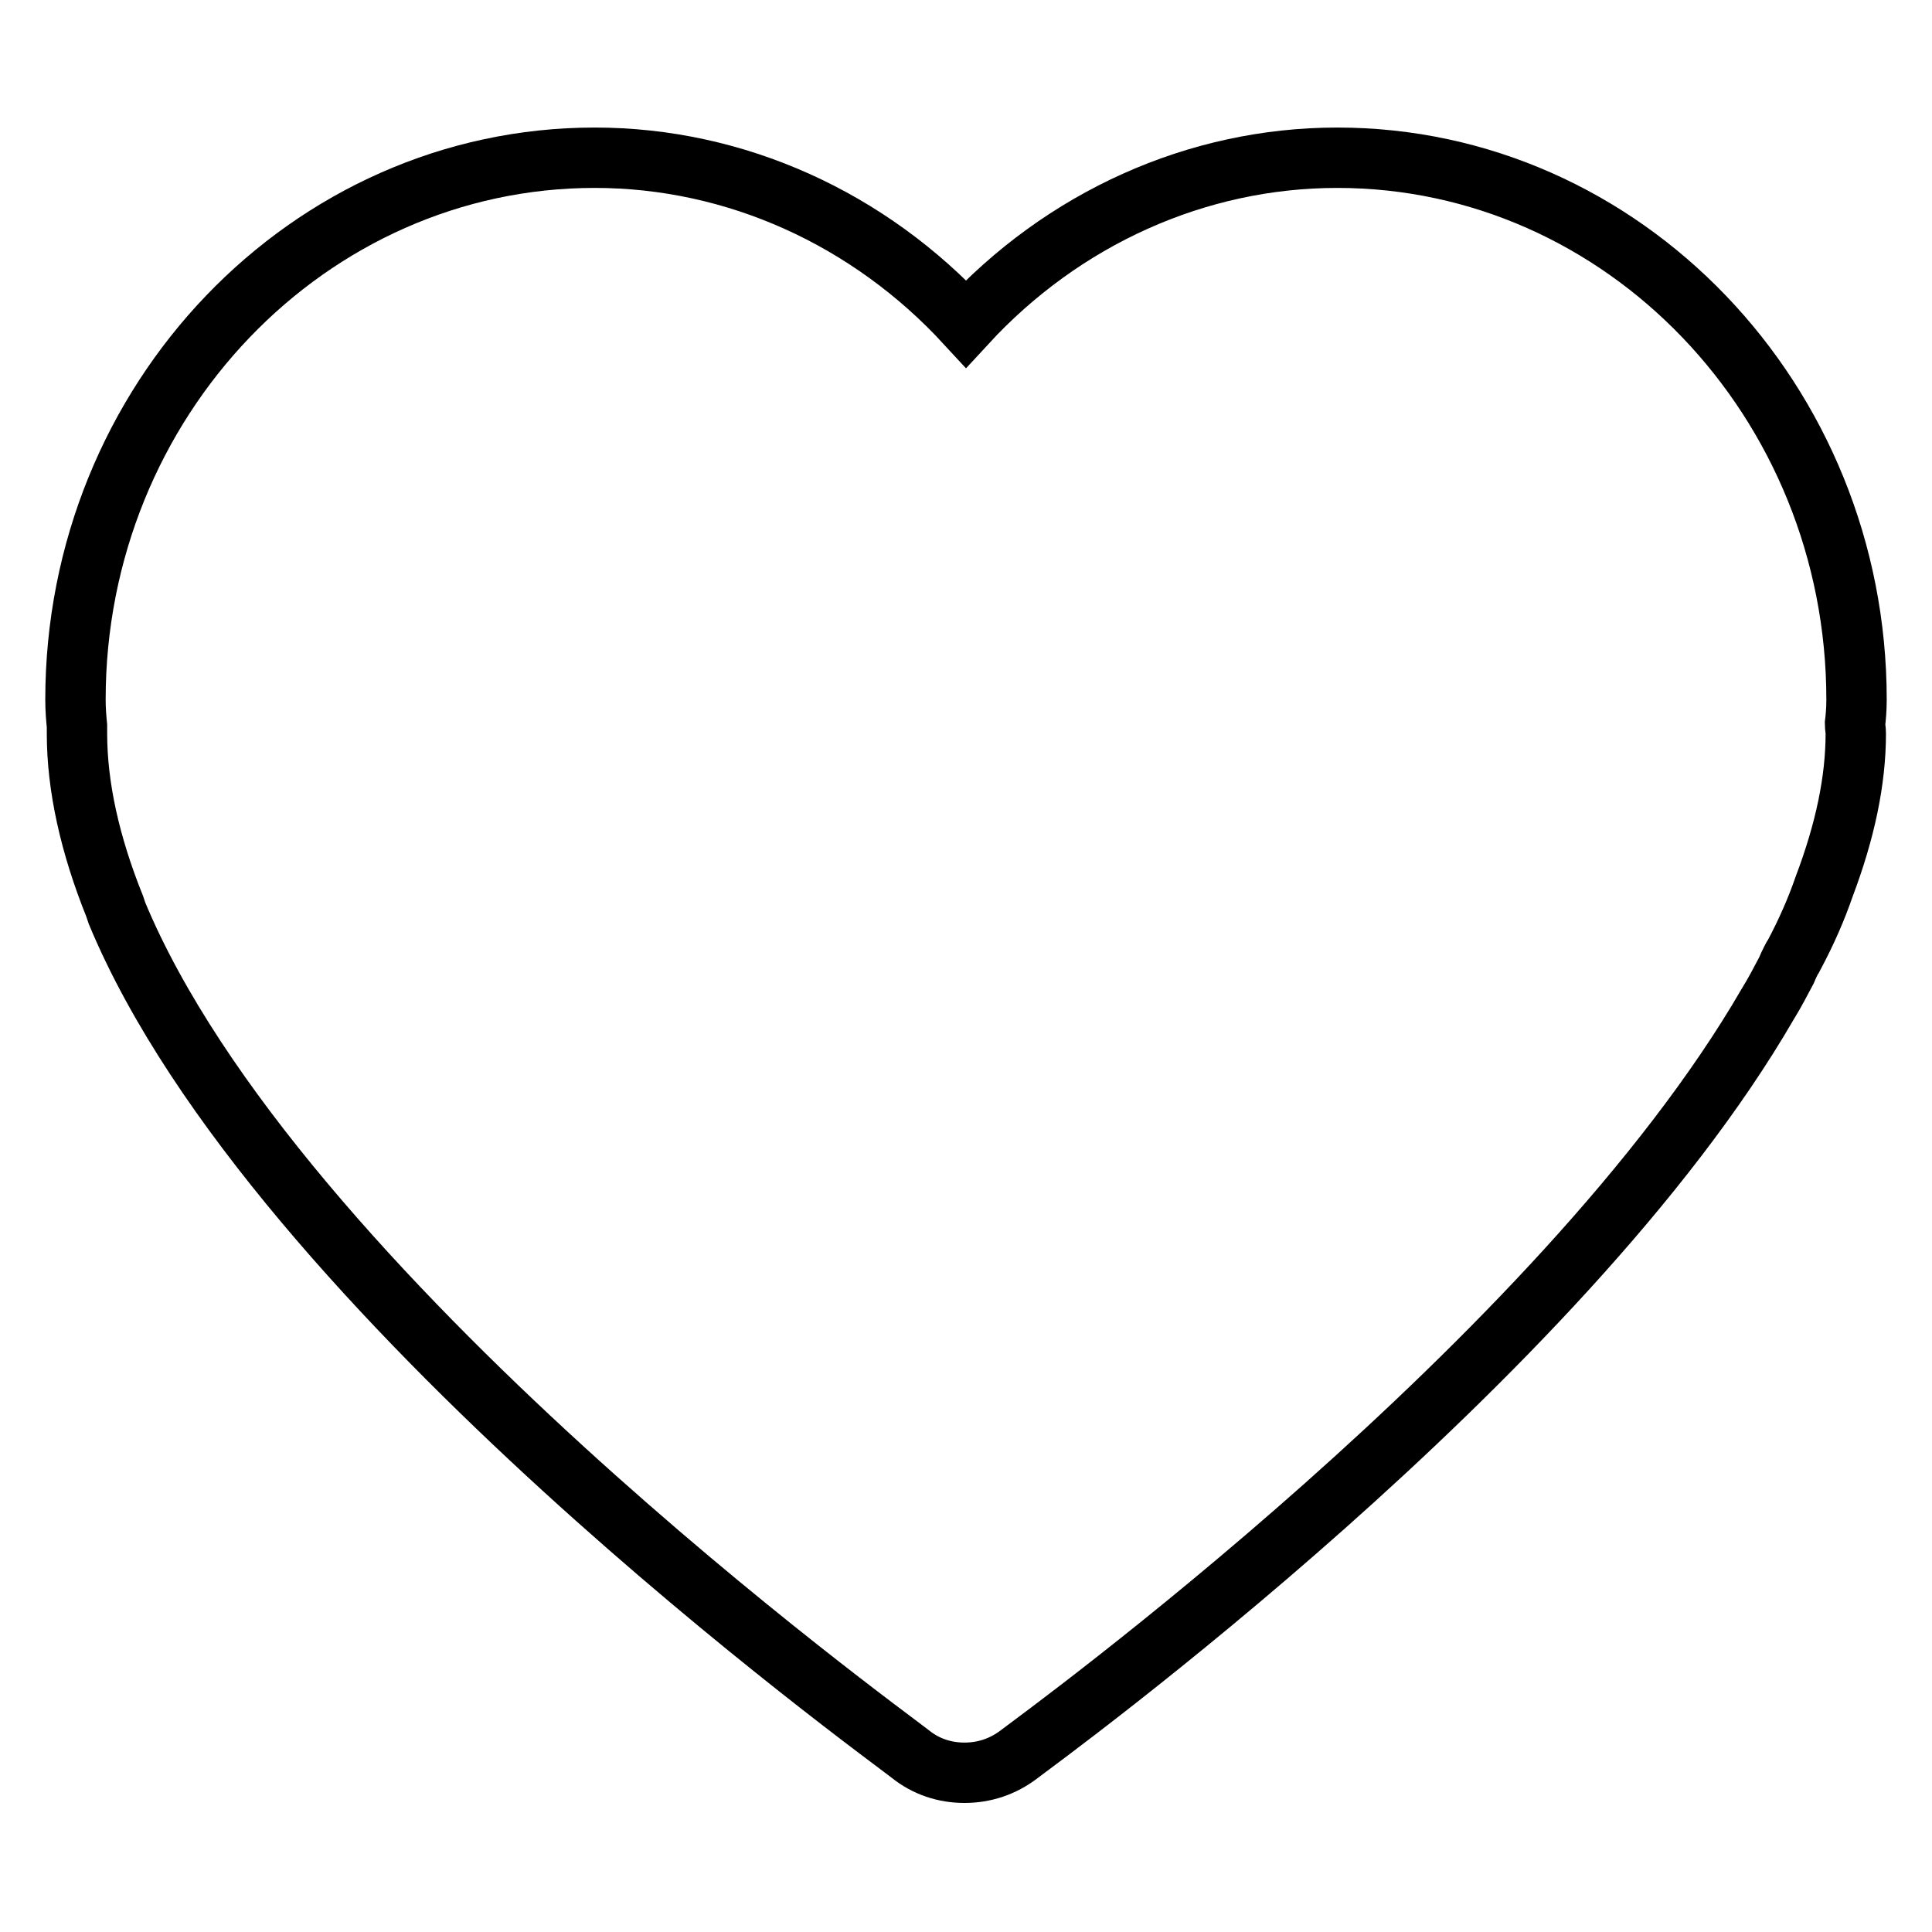 <?xml version="1.0" encoding="utf-8"?>
<!-- Svg Vector Icons : http://www.onlinewebfonts.com/icon -->
<!DOCTYPE svg PUBLIC "-//W3C//DTD SVG 1.1//EN" "http://www.w3.org/Graphics/SVG/1.1/DTD/svg11.dtd">
<svg version="1.1" xmlns="http://www.w3.org/2000/svg" xmlns:xlink="http://www.w3.org/1999/xlink" x="0px" y="0px" viewBox="0 0 256 256" enable-background="new 0 0 256 256" xml:space="preserve">
<g> <path stroke-width="8" fill-opacity="0" stroke="#000000"  d="M127.8,234.9c-2.6,0-5.1-0.8-7.2-2.5c-3.4-2.7-84.1-60.9-105.1-111.4c-0.1-0.3-0.2-0.6-0.3-0.9 c-3.3-8.2-5-15.9-5-22.9c0-0.3,0-0.7,0-1c-0.1-1-0.2-2.2-0.2-3.5c0-39.6,30.9-71.8,68.8-71.8c18.7,0,36.4,8.1,49.2,22 c12.8-13.9,30.5-22,49.2-22c37.9,0,68.8,32.2,68.8,71.8c0,1.3-0.1,2.4-0.2,3.2c0,0.4,0.1,0.8,0.1,1.3c0,6.2-1.4,12.9-4.2,20.3 c-1,2.9-2.3,5.9-4,9.1c-0.1,0.1-0.2,0.3-0.3,0.5l-0.1,0.2c-0.2,0.4-0.4,0.8-0.6,1.3c-0.7,1.3-1.5,2.9-2.5,4.5 c-27.3,47.1-96.1,97-99.1,99.3C132.9,234.1,130.4,234.9,127.8,234.9L127.8,234.9L127.8,234.9z"/></g>
</svg>